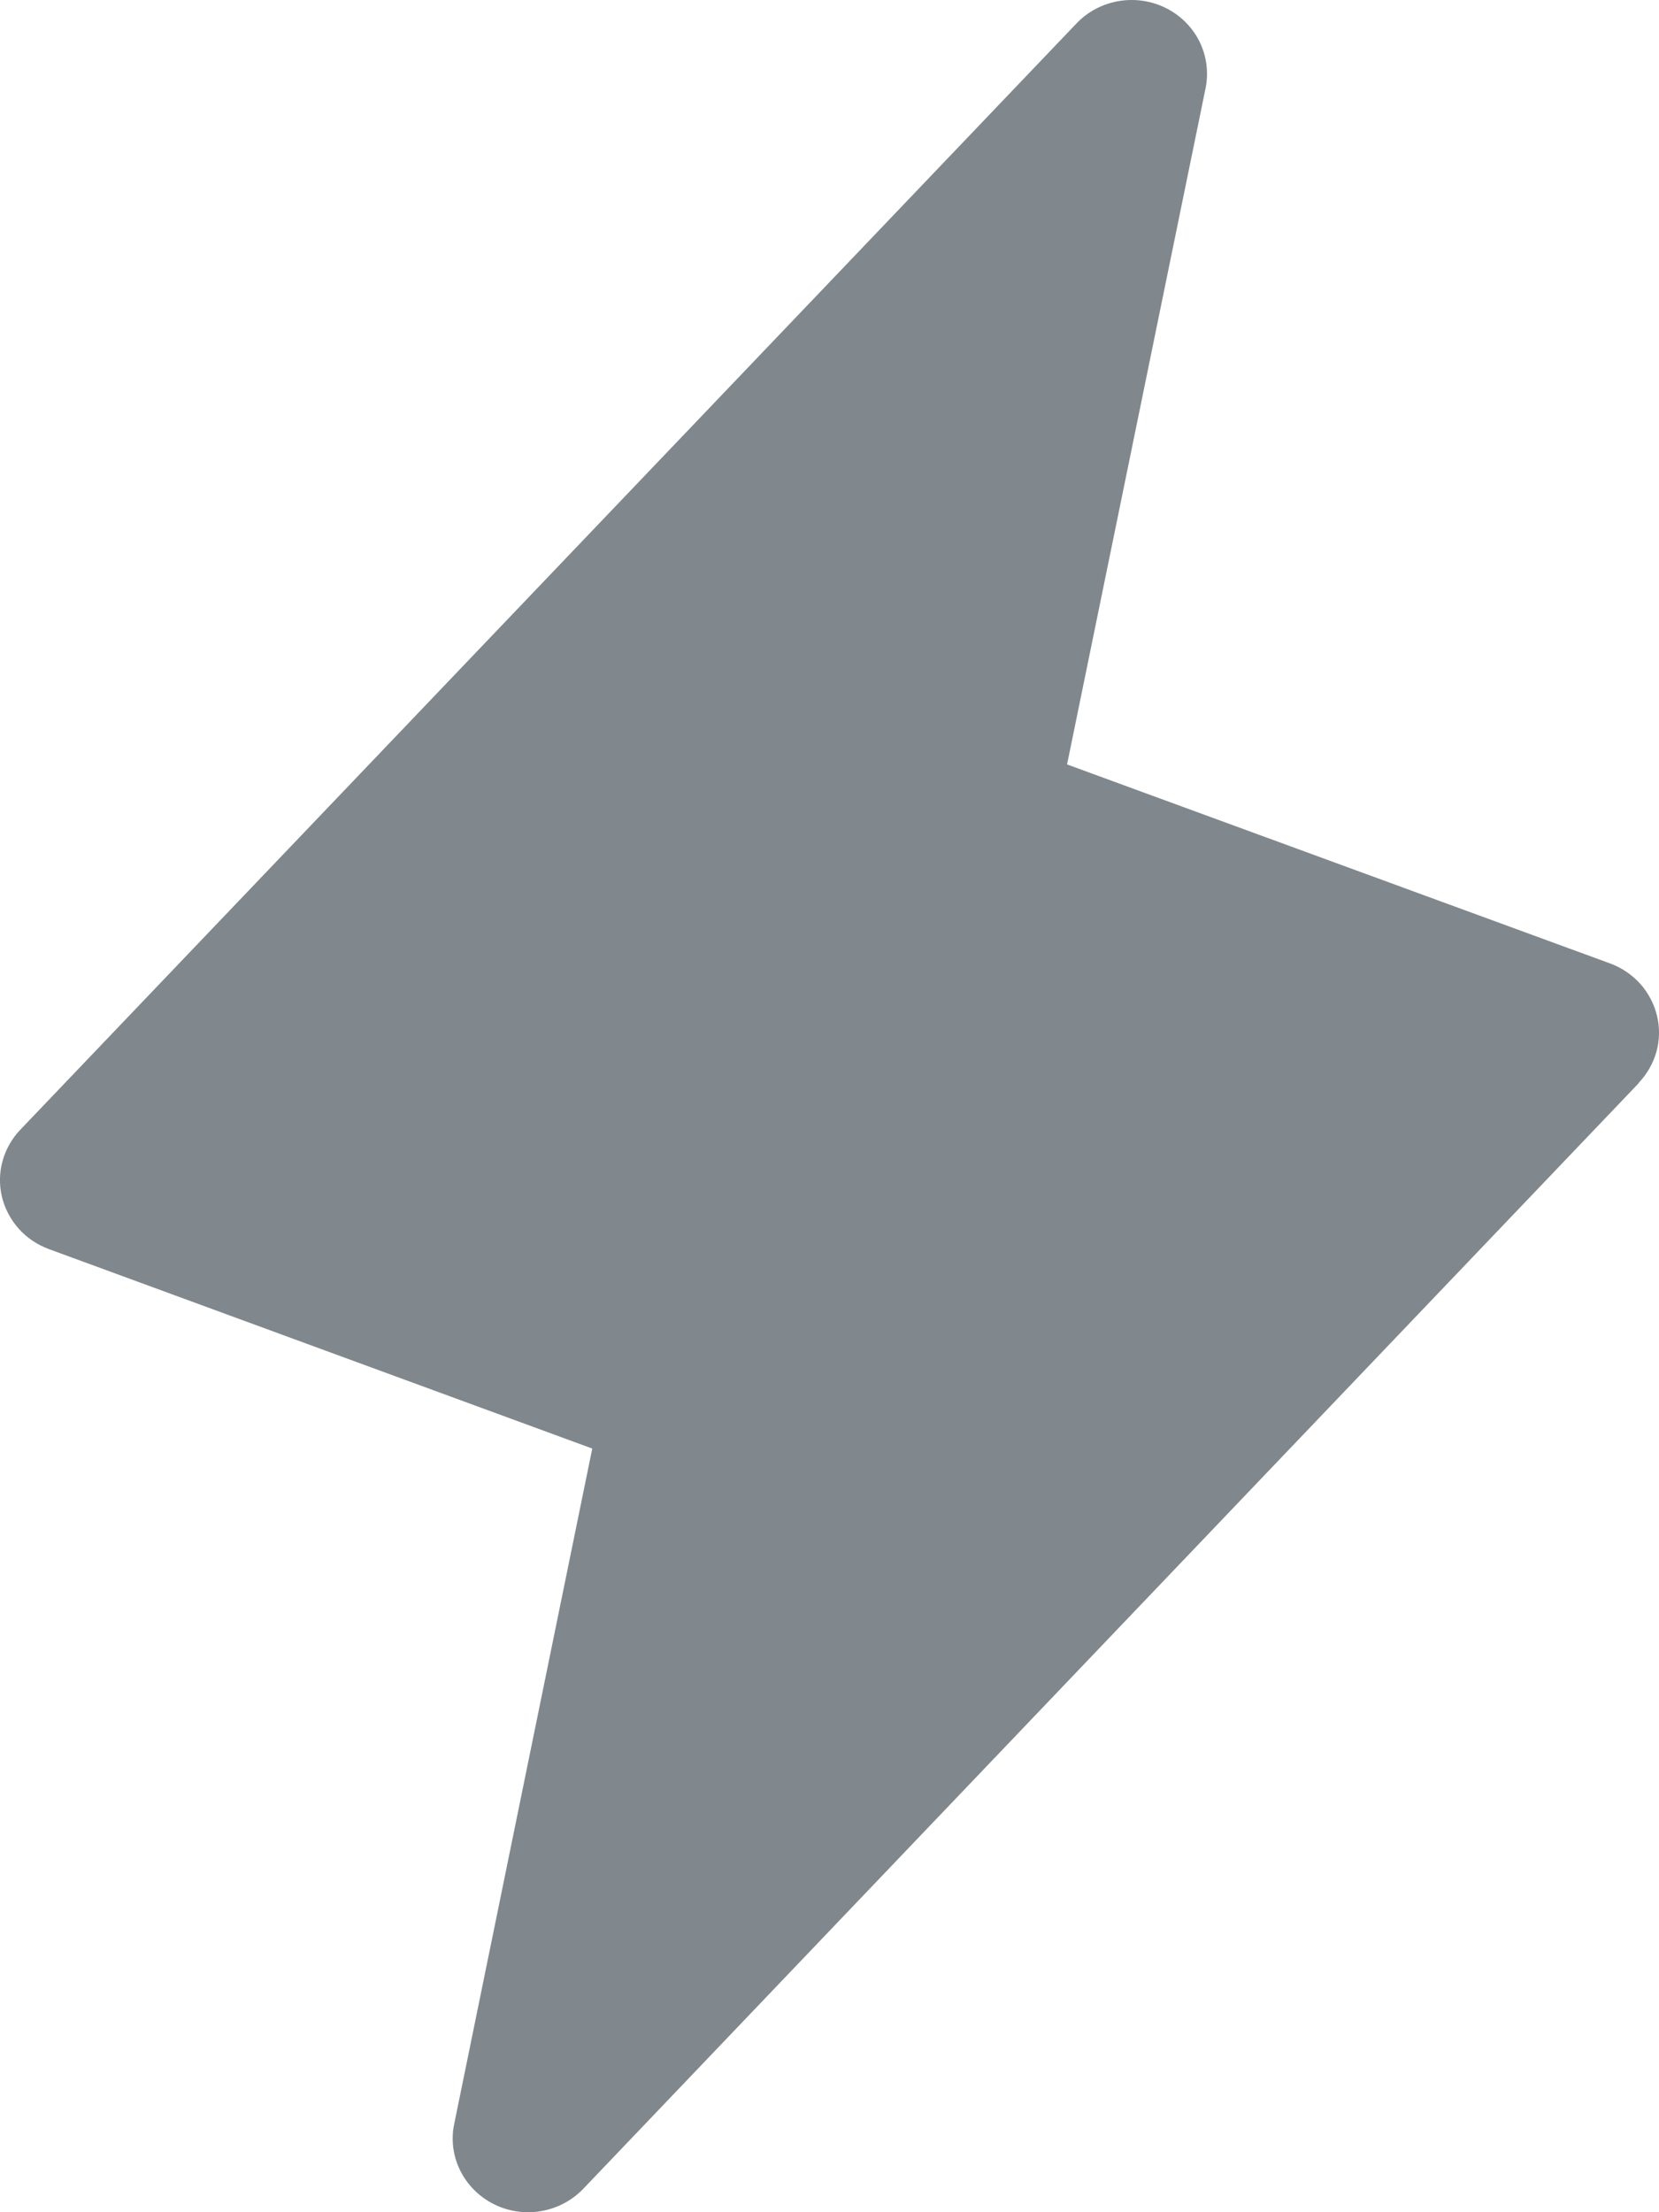 <svg width="15" height="20" viewBox="0 0 15 20" fill="none" xmlns="http://www.w3.org/2000/svg">
<path d="M14.819 9.79L5.273 19.789C5.171 19.895 5.038 19.965 4.892 19.99C4.746 20.015 4.596 19.993 4.465 19.927C4.333 19.861 4.227 19.755 4.162 19.625C4.097 19.495 4.077 19.348 4.106 19.206L5.355 13.096L0.443 11.293C0.337 11.254 0.243 11.191 0.169 11.108C0.095 11.025 0.043 10.926 0.017 10.818C-0.008 10.711 -0.006 10.599 0.024 10.493C0.054 10.387 0.11 10.289 0.187 10.21L9.734 0.211C9.835 0.105 9.969 0.035 10.114 0.01C10.26 -0.015 10.41 0.007 10.542 0.073C10.674 0.139 10.78 0.245 10.845 0.375C10.909 0.505 10.929 0.652 10.901 0.794L9.648 6.911L14.56 8.711C14.665 8.75 14.758 8.814 14.832 8.896C14.905 8.979 14.957 9.078 14.982 9.184C15.008 9.291 15.006 9.402 14.977 9.508C14.947 9.613 14.892 9.711 14.816 9.79H14.819Z" fill="#80878D"/>
</svg>
